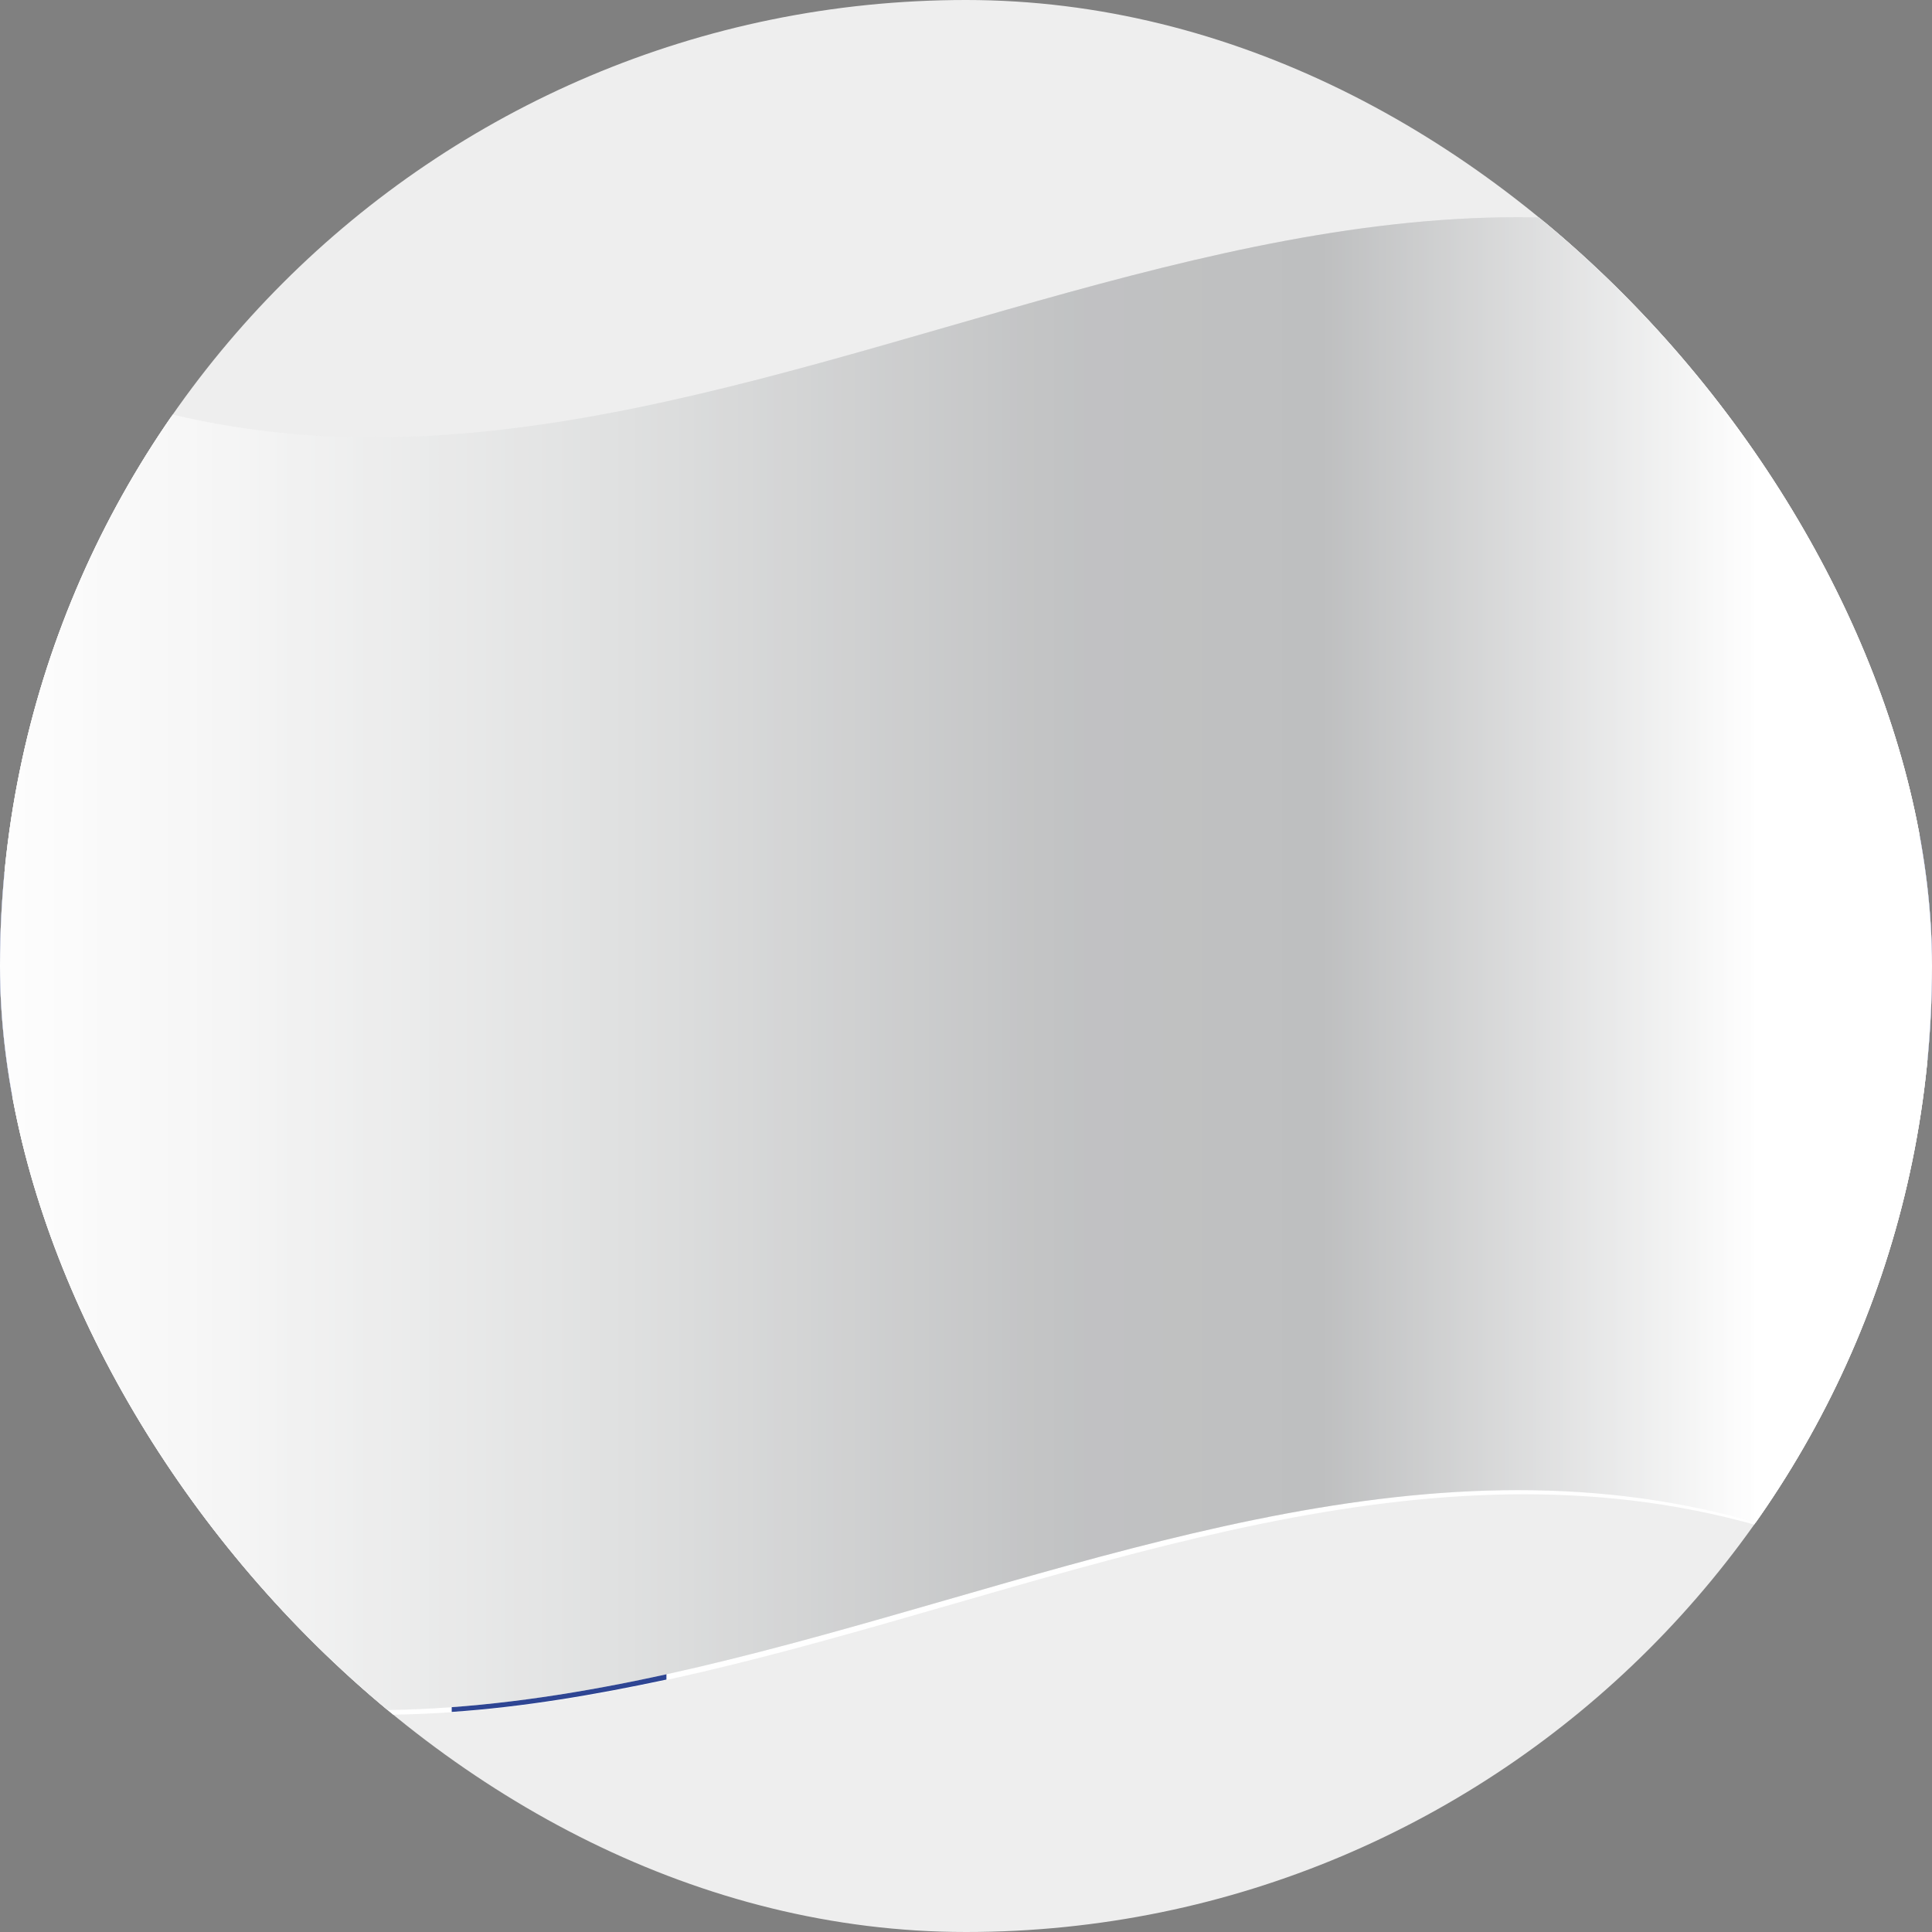 <svg width="169" height="169" viewBox="0 0 169 169" fill="none" xmlns="http://www.w3.org/2000/svg">
<rect x="0" y="0" width="169" height="169" fill="#808080" stroke="none"/>
<g clip-path="url(#clip0_2921_108006)">
<rect width="169" height="169" rx="84.5" fill="#EEEEEE"/>
<path d="M169.999 29.029V140.356C112.139 106.947 54.278 173.764 -3.583 140.356V29.029C54.278 62.438 112.139 -4.38 169.999 29.029Z" fill="white"/>
<path d="M169.999 74.232V93.445C112.139 60.036 54.278 126.853 -3.583 93.445V74.232C54.278 107.641 112.139 40.824 169.999 74.232Z" fill="#2E4593"/>
<path d="M58.295 35.594V146.92C52.035 148.255 45.774 149.322 39.513 149.749V38.422C45.774 37.995 52.035 36.981 58.295 35.594Z" fill="#2E4593"/>
<path style="mix-blend-mode:multiply" d="M169.374 65.213V102.678V139.929C111.565 106.68 53.757 173.337 -4 139.929V28.602C53.757 62.011 111.565 -4.7 169.374 28.602V65.213Z" fill="url(#paint0_linear_2921_108006)"/>
<path style="mix-blend-mode:overlay" opacity="0.25" d="M169.374 65.213V102.678V139.929C111.565 106.68 53.757 173.337 -4 139.929V28.602C53.757 62.011 111.565 -4.7 169.374 28.602V65.213Z" fill="url(#paint1_linear_2921_108006)"/>
</g>
<defs>
<linearGradient id="paint0_linear_2921_108006" x1="-4.052" y1="84.266" x2="169.374" y2="84.266" gradientUnits="userSpaceOnUse">
<stop stop-color="white"/>
<stop offset="0.13" stop-color="#F6F6F6"/>
<stop offset="0.34" stop-color="#DFE0E0"/>
<stop offset="0.54" stop-color="#C4C5C6"/>
<stop offset="0.57" stop-color="#C1C2C3"/>
<stop offset="0.69" stop-color="#BEBFC0"/>
<stop offset="0.91" stop-color="white"/>
</linearGradient>
<linearGradient id="paint1_linear_2921_108006" x1="-4.052" y1="84.266" x2="169.374" y2="84.266" gradientUnits="userSpaceOnUse">
<stop stop-color="white"/>
<stop offset="0.13" stop-color="#F6F6F6"/>
<stop offset="0.34" stop-color="#DFE0E0"/>
<stop offset="0.54" stop-color="#C4C5C6"/>
<stop offset="0.57" stop-color="#C1C2C3"/>
<stop offset="0.69" stop-color="#BEBFC0"/>
<stop offset="0.91" stop-color="white"/>
</linearGradient>
<clipPath id="clip0_2921_108006">
<rect width="169" height="169" rx="84.5" fill="white"/>
</clipPath>
</defs>
</svg>
